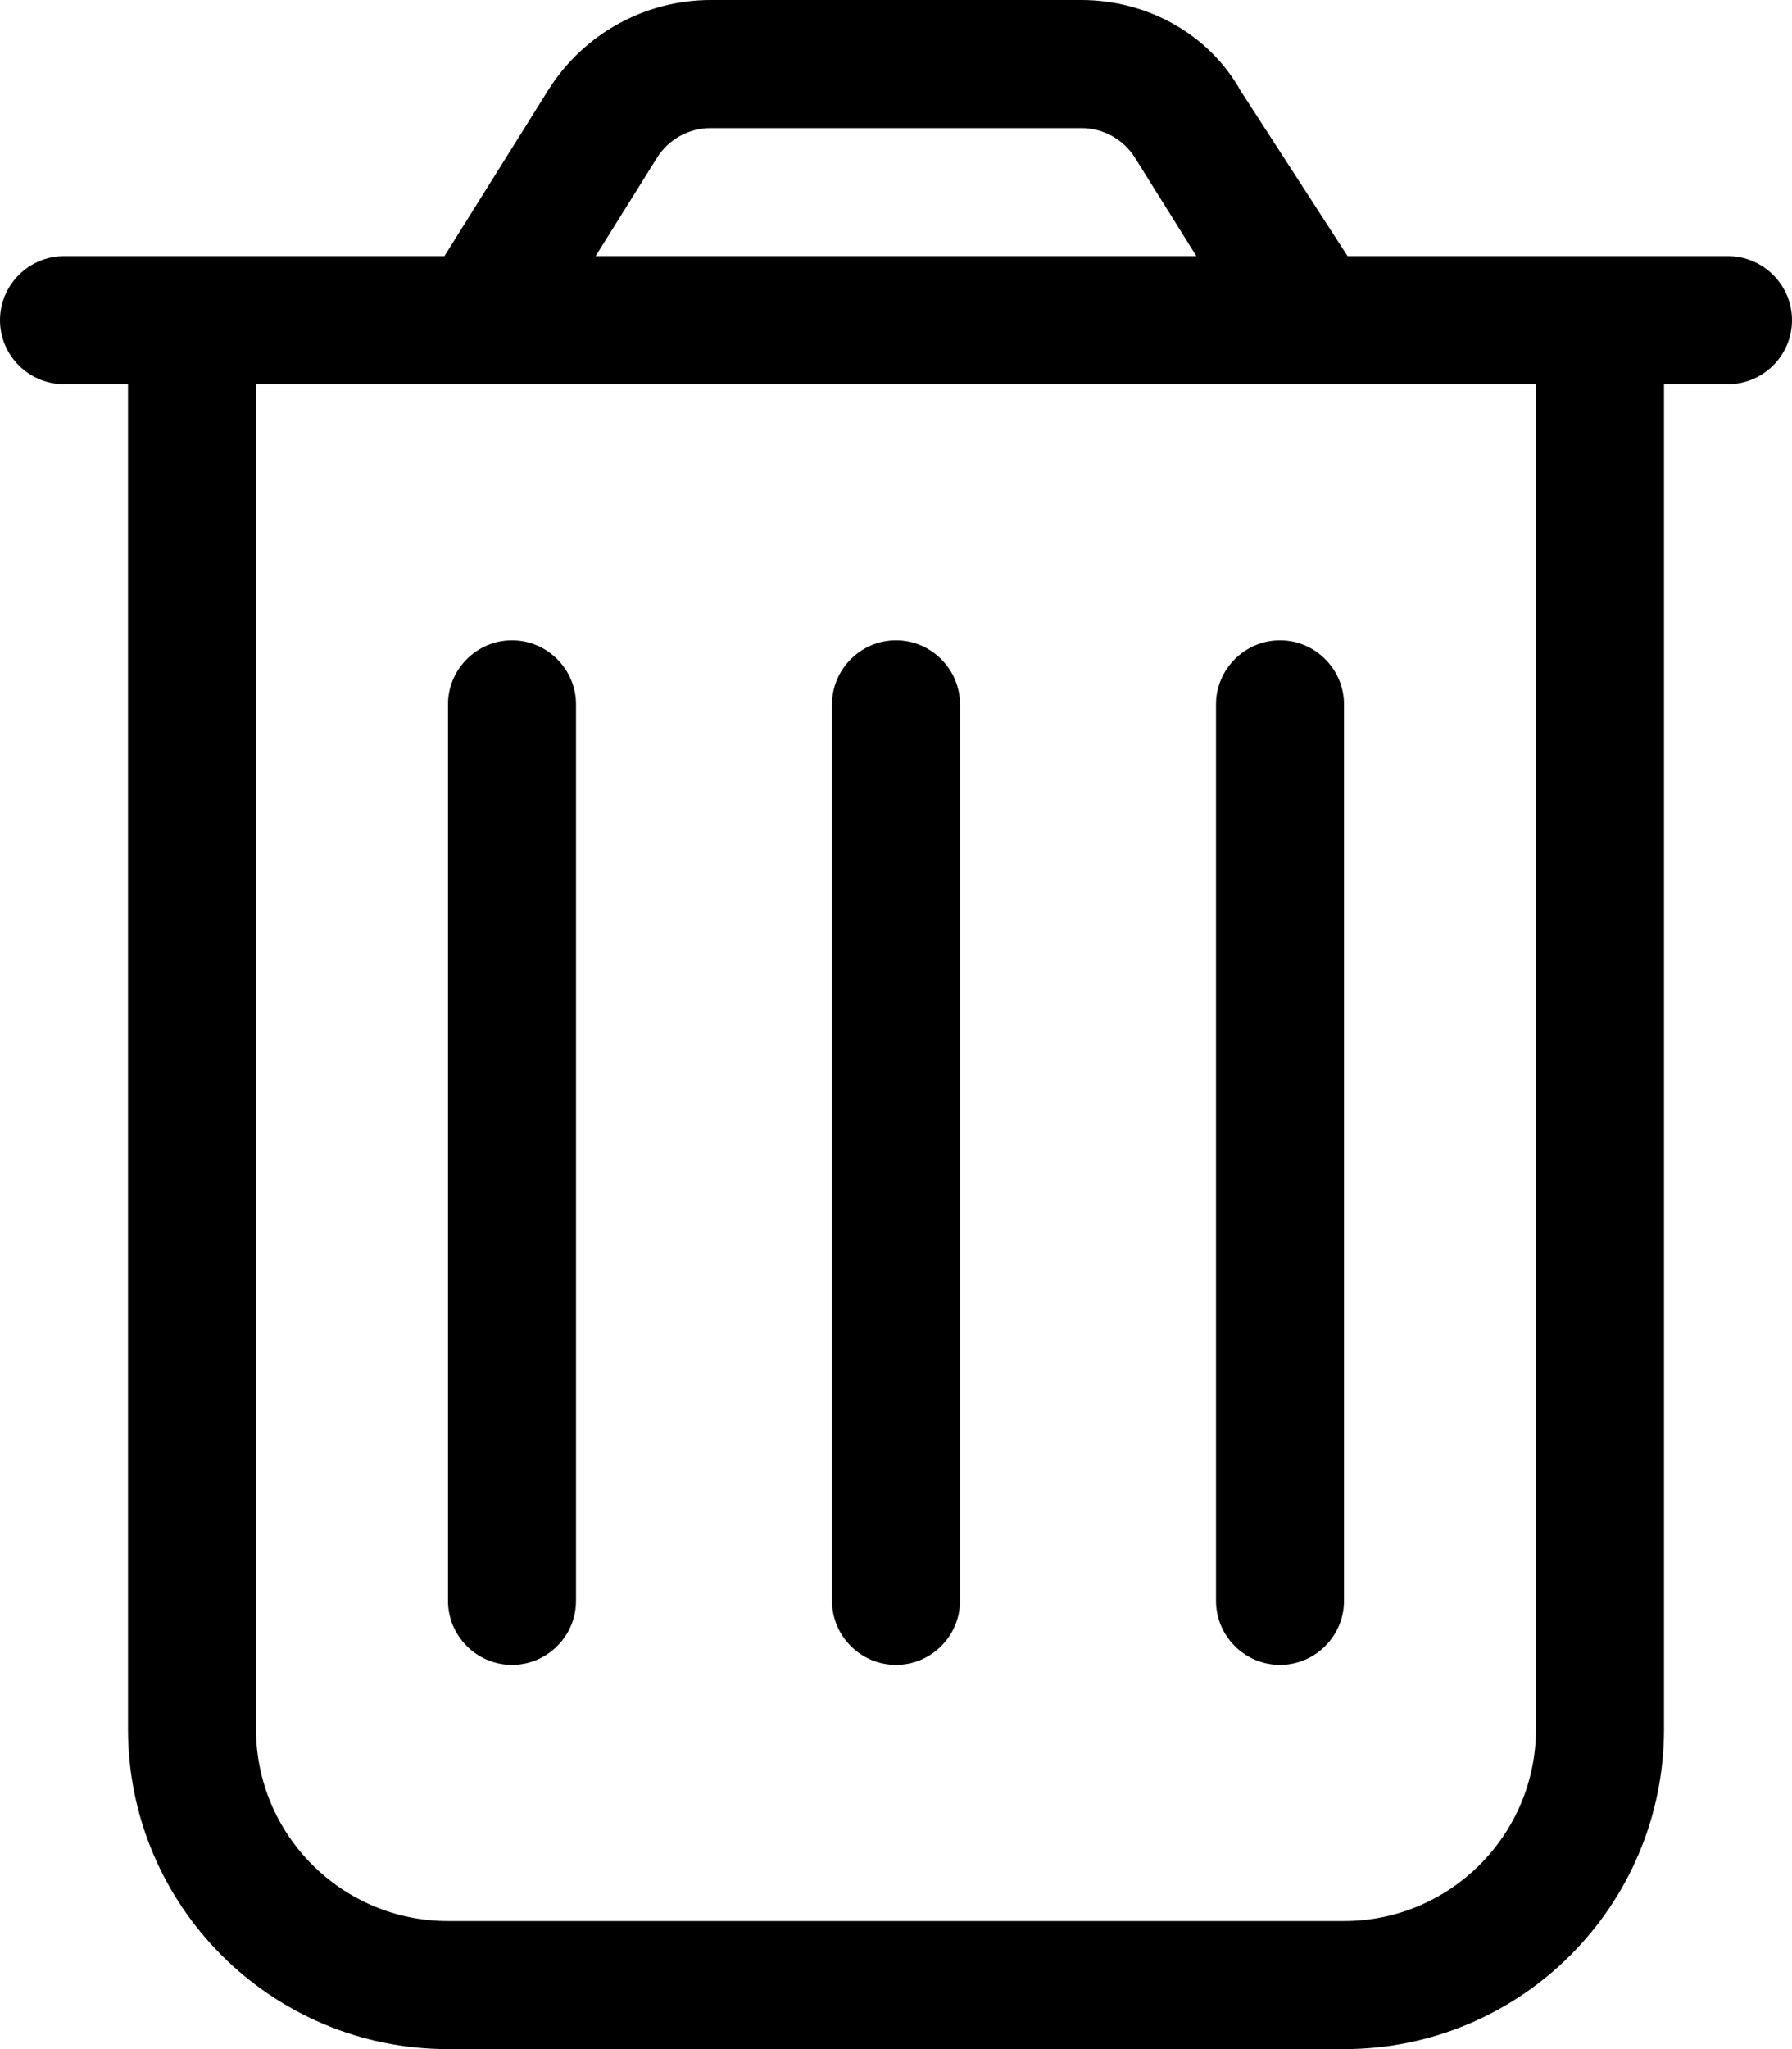 <?xml version="1.0" encoding="utf-8"?>
<!-- Generator: Adobe Illustrator 25.2.1, SVG Export Plug-In . SVG Version: 6.00 Build 0)  -->
<svg version="1.1" id="Layer_1" xmlns="http://www.w3.org/2000/svg" xmlns:xlink="http://www.w3.org/1999/xlink" x="0px" y="0px"
	 viewBox="0 0 448 512" style="enable-background:new 0 0 448 512;" xml:space="preserve">
<path d="M144,400c0,8.8-7.2,16-16,16s-16-7.2-16-16V176c0-8.8,7.2-16,16-16s16,7.2,16,16V400z M240,400c0,8.8-7.2,16-16,16
	s-16-7.2-16-16V176c0-8.8,7.2-16,16-16s16,7.2,16,16V400z M336,400c0,8.8-7.2,16-16,16s-16-7.2-16-16V176c0-8.8,7.2-16,16-16
	s16,7.2,16,16V400z M310.1,22.6L336.9,64H432c8.8,0,16,7.2,16,16s-7.2,16-16,16h-16v336c0,44.2-35.8,80-80,80H112
	c-44.2,0-80-35.8-80-80V96H16C7.2,96,0,88.8,0,80s7.2-16,16-16h95.1L137,22.6C145.8,8.5,161.2,0,177.7,0h92.6
	C286.8,0,302.2,8.5,310.1,22.6L310.1,22.6z M148.9,64h150.2l-15.3-24.5c-2.9-4.7-8-7.5-13.5-7.5h-92.6c-5.5,0-10.6,2.8-13.5,7.5
	L148.9,64z M64,432c0,26.5,21.5,48,48,48h224c26.5,0,48-21.5,48-48V96H64V432z"/>
</svg>
